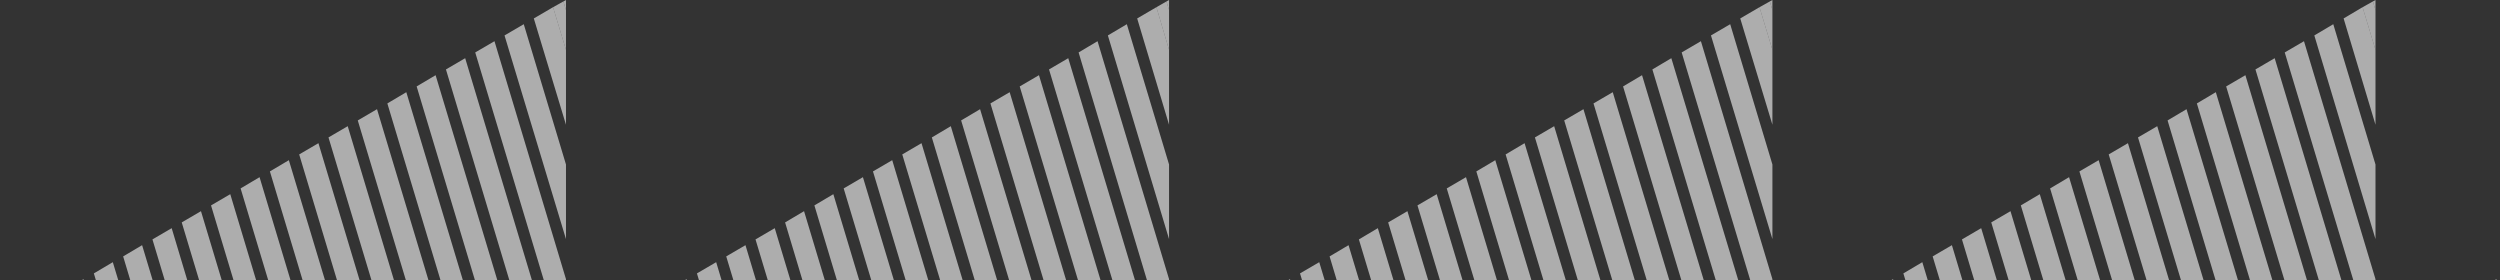 <svg width="375" height="42" viewBox="0 0 375 42" fill="none" xmlns="http://www.w3.org/2000/svg">
<rect x="0" y="0" width="375" height="42" fill="#333333" stroke="none"/>
<path d="M70.251 96.324L47.764 21.477L44.878 23.163L66.158 93.947L70.251 96.324Z" fill="white" fill-opacity="0.6"/>
<path d="M64.004 92.694L43.328 24.027L40.484 25.712L59.912 90.317L64.004 92.694Z" fill="white" fill-opacity="0.6"/>
<path d="M84.897 7.476L82.958 1.08L80.072 2.766L84.897 18.712L84.897 7.476Z" fill="white" fill-opacity="0.6"/>
<path d="M84.897 52.375L84.897 41.874L74.171 6.18L71.284 7.865L84.897 53.067L84.897 52.375Z" fill="white" fill-opacity="0.6"/>
<path d="M84.897 59.03L69.777 8.729L66.891 10.415L84.897 70.266L84.897 59.03Z" fill="white" fill-opacity="0.6"/>
<path d="M84.897 24.675L78.564 3.63L75.678 5.315L84.897 35.867L84.897 24.675Z" fill="white" fill-opacity="0.6"/>
<path d="M51.469 85.434L34.54 29.126L31.654 30.812L47.377 83.057L51.469 85.434Z" fill="white" fill-opacity="0.6"/>
<path d="M84.897 93.428L60.946 13.828L58.103 15.514L84.897 104.621L84.897 93.428Z" fill="white" fill-opacity="0.6"/>
<path d="M82.786 103.584L56.552 16.378L53.666 18.063L78.694 101.207L82.786 103.584Z" fill="white" fill-opacity="0.6"/>
<path d="M76.497 99.954L52.158 18.928L49.272 20.613L72.448 97.577L76.497 99.954Z" fill="white" fill-opacity="0.6"/>
<path d="M84.897 76.229L65.34 11.279L62.497 12.964L84.897 87.422L84.897 76.229Z" fill="white" fill-opacity="0.6"/>
<path d="M57.715 89.064L38.934 26.576L36.091 28.262L53.666 86.687L57.715 89.064Z" fill="white" fill-opacity="0.6"/>
<path d="M26.442 70.914L16.922 39.325L14.078 41.01L22.349 68.581L26.442 70.914Z" fill="white" fill-opacity="0.6"/>
<path d="M32.688 74.544L21.315 36.775L18.472 38.461L28.595 72.211L32.688 74.544Z" fill="white" fill-opacity="0.6"/>
<path d="M20.152 67.327L12.528 41.874L9.642 43.559L16.103 64.95L20.152 67.327Z" fill="white" fill-opacity="0.6"/>
<path d="M38.934 78.174L25.752 34.225L22.866 35.911L34.885 75.84L38.934 78.174Z" fill="white" fill-opacity="0.6"/>
<path d="M84.897 -2.62509e-05L84.509 0.216L84.897 1.512L84.897 -2.62509e-05Z" fill="white" fill-opacity="0.6"/>
<path d="M45.223 81.804L30.146 31.676L27.26 33.361L41.131 79.427L45.223 81.804Z" fill="white" fill-opacity="0.6"/>
<path d="M84.897 1.513L84.509 0.216L82.958 1.08L84.897 7.476L84.897 1.513Z" fill="white" fill-opacity="0.6"/>
<path d="M160.712 96.323L138.226 21.477L135.339 23.163L156.662 93.947L160.712 96.323Z" fill="white" fill-opacity="0.6"/>
<path d="M154.466 92.694L133.832 24.027L130.946 25.712L150.373 90.317L154.466 92.694Z" fill="white" fill-opacity="0.6"/>
<path d="M175.358 7.476L173.462 1.08L170.576 2.766L175.358 18.712L175.358 7.476Z" fill="white" fill-opacity="0.6"/>
<path d="M175.358 52.375L175.358 41.874L164.632 6.18L161.789 7.865L175.358 53.067L175.358 52.375Z" fill="white" fill-opacity="0.6"/>
<path d="M175.358 59.03L160.238 8.729L157.352 10.415L175.358 70.266L175.358 59.03Z" fill="white" fill-opacity="0.6"/>
<path d="M175.358 24.675L169.025 3.63L166.182 5.315L175.358 35.867L175.358 24.675Z" fill="white" fill-opacity="0.6"/>
<path d="M141.93 85.434L125.001 29.126L122.158 30.811L137.881 83.057L141.93 85.434Z" fill="white" fill-opacity="0.6"/>
<path d="M175.358 93.428L151.45 13.828L148.564 15.514L175.358 104.621L175.358 93.428Z" fill="white" fill-opacity="0.6"/>
<path d="M173.247 103.584L147.013 16.378L144.17 18.063L169.155 101.207L173.247 103.584Z" fill="white" fill-opacity="0.6"/>
<path d="M167.001 99.954L142.62 18.928L139.776 20.613L162.909 97.577L167.001 99.954Z" fill="white" fill-opacity="0.6"/>
<path d="M175.358 76.229L155.844 11.279L152.958 12.964L175.358 87.421L175.358 76.229Z" fill="white" fill-opacity="0.6"/>
<path d="M148.219 89.064L129.438 26.576L126.552 28.262L144.127 86.687L148.219 89.064Z" fill="white" fill-opacity="0.6"/>
<path d="M116.903 70.914L107.426 39.325L104.54 41.01L112.81 68.58L116.903 70.914Z" fill="white" fill-opacity="0.6"/>
<path d="M123.149 74.544L111.82 36.775L108.934 38.46L119.1 72.21L123.149 74.544Z" fill="white" fill-opacity="0.6"/>
<path d="M110.657 67.327L102.989 41.874L100.146 43.559L106.564 64.95L110.657 67.327Z" fill="white" fill-opacity="0.6"/>
<path d="M129.438 78.174L116.213 34.225L113.327 35.911L125.346 75.84L129.438 78.174Z" fill="white" fill-opacity="0.6"/>
<path d="M175.358 -2.62509e-05L174.97 0.216L175.358 1.512L175.358 -2.62509e-05Z" fill="white" fill-opacity="0.6"/>
<path d="M135.684 81.804L120.607 31.676L117.764 33.361L131.592 79.427L135.684 81.804Z" fill="white" fill-opacity="0.6"/>
<path d="M175.358 1.512L174.97 0.216L173.462 1.08L175.358 7.476L175.358 1.512Z" fill="white" fill-opacity="0.6"/>
<path d="M251.216 96.323L228.687 21.477L225.844 23.163L247.124 93.947L251.216 96.323Z" fill="white" fill-opacity="0.6"/>
<path d="M244.97 92.694L224.293 24.027L221.45 25.712L240.878 90.317L244.97 92.694Z" fill="white" fill-opacity="0.6"/>
<path d="M265.862 7.476L263.924 1.08L261.037 2.766L265.862 18.712L265.862 7.476Z" fill="white" fill-opacity="0.6"/>
<path d="M265.862 52.375L265.862 41.874L255.136 6.179L252.25 7.865L265.862 53.066L265.862 52.375Z" fill="white" fill-opacity="0.6"/>
<path d="M265.862 59.03L250.699 8.729L247.856 10.415L265.862 70.266L265.862 59.03Z" fill="white" fill-opacity="0.6"/>
<path d="M265.862 24.675L259.53 3.63L256.644 5.315L265.862 35.867L265.862 24.675Z" fill="white" fill-opacity="0.6"/>
<path d="M232.435 85.434L215.505 29.126L212.619 30.811L228.342 83.057L232.435 85.434Z" fill="white" fill-opacity="0.6"/>
<path d="M265.862 93.428L241.911 13.828L239.025 15.514L265.862 104.621L265.862 93.428Z" fill="white" fill-opacity="0.6"/>
<path d="M263.708 103.584L237.518 16.378L234.631 18.063L259.659 101.207L263.708 103.584Z" fill="white" fill-opacity="0.6"/>
<path d="M257.462 99.954L233.124 18.928L230.238 20.613L253.37 97.577L257.462 99.954Z" fill="white" fill-opacity="0.6"/>
<path d="M265.862 76.229L246.305 11.279L243.462 12.964L265.862 87.421L265.862 76.229Z" fill="white" fill-opacity="0.6"/>
<path d="M238.681 89.064L219.899 26.576L217.013 28.262L234.588 86.687L238.681 89.064Z" fill="white" fill-opacity="0.6"/>
<path d="M207.407 70.914L197.887 39.325L195.001 41.01L203.315 68.581L207.407 70.914Z" fill="white" fill-opacity="0.6"/>
<path d="M213.653 74.544L202.281 36.775L199.438 38.461L209.561 72.211L213.653 74.544Z" fill="white" fill-opacity="0.6"/>
<path d="M201.118 67.327L193.493 41.874L190.607 43.559L197.069 64.95L201.118 67.327Z" fill="white" fill-opacity="0.6"/>
<path d="M219.899 78.174L206.675 34.225L203.832 35.911L215.85 75.84L219.899 78.174Z" fill="white" fill-opacity="0.6"/>
<path d="M265.862 -2.62509e-05L265.474 0.216L265.862 1.512L265.862 -2.62509e-05Z" fill="white" fill-opacity="0.6"/>
<path d="M226.188 81.804L211.112 31.676L208.225 33.361L222.096 79.427L226.188 81.804Z" fill="white" fill-opacity="0.6"/>
<path d="M265.862 1.512L265.474 0.216L263.924 1.08L265.862 7.476L265.862 1.512Z" fill="white" fill-opacity="0.6"/>
<path d="M341.677 96.323L319.191 21.477L316.305 23.163L337.628 93.947L341.677 96.323Z" fill="white" fill-opacity="0.6"/>
<path d="M335.431 92.694L314.797 24.027L311.911 25.712L331.339 90.317L335.431 92.694Z" fill="white" fill-opacity="0.6"/>
<path d="M356.323 7.476L354.385 1.08L351.542 2.766L356.323 18.712L356.323 7.476Z" fill="white" fill-opacity="0.6"/>
<path d="M356.323 52.375L356.323 41.874L345.597 6.18L342.711 7.865L356.323 53.067L356.323 52.375Z" fill="white" fill-opacity="0.6"/>
<path d="M356.323 59.03L341.203 8.729L338.317 10.415L356.323 70.266L356.323 59.03Z" fill="white" fill-opacity="0.6"/>
<path d="M356.323 24.675L349.991 3.63L347.148 5.315L356.323 35.867L356.323 24.675Z" fill="white" fill-opacity="0.6"/>
<path d="M322.896 85.434L305.967 29.126L303.123 30.811L318.846 83.057L322.896 85.434Z" fill="white" fill-opacity="0.6"/>
<path d="M356.323 93.428L332.373 13.828L329.529 15.514L356.323 104.621L356.323 93.428Z" fill="white" fill-opacity="0.6"/>
<path d="M354.212 103.584L327.979 16.378L325.136 18.063L350.12 101.207L354.212 103.584Z" fill="white" fill-opacity="0.6"/>
<path d="M347.966 99.954L323.585 18.928L320.699 20.613L343.874 97.577L347.966 99.954Z" fill="white" fill-opacity="0.6"/>
<path d="M356.323 76.229L336.809 11.279L333.923 12.964L356.323 87.421L356.323 76.229Z" fill="white" fill-opacity="0.6"/>
<path d="M329.185 89.064L310.36 26.576L307.517 28.262L325.093 86.687L329.185 89.064Z" fill="white" fill-opacity="0.6"/>
<path d="M297.868 70.914L288.348 39.325L285.505 41.01L293.776 68.58L297.868 70.914Z" fill="white" fill-opacity="0.6"/>
<path d="M304.114 74.544L292.785 36.775L289.899 38.46L300.065 72.21L304.114 74.544Z" fill="white" fill-opacity="0.6"/>
<path d="M291.622 67.327L283.954 41.874L281.111 43.559L287.53 64.95L291.622 67.327Z" fill="white" fill-opacity="0.6"/>
<path d="M310.403 78.174L297.179 34.225L294.293 35.911L306.311 75.84L310.403 78.174Z" fill="white" fill-opacity="0.6"/>
<path d="M356.323 -2.62509e-05L355.936 0.216L356.323 1.512L356.323 -2.62509e-05Z" fill="white" fill-opacity="0.6"/>
<path d="M316.649 81.804L301.573 31.676L298.687 33.361L312.557 79.427L316.649 81.804Z" fill="white" fill-opacity="0.6"/>
<path d="M356.323 1.512L355.936 0.216L354.385 1.08L356.323 7.476L356.323 1.512Z" fill="white" fill-opacity="0.6"/>
<path d="M382.083 67.327L374.459 41.874L371.572 43.559L377.991 64.95L382.083 67.327Z" fill="white" fill-opacity="0.6"/>
</svg>
